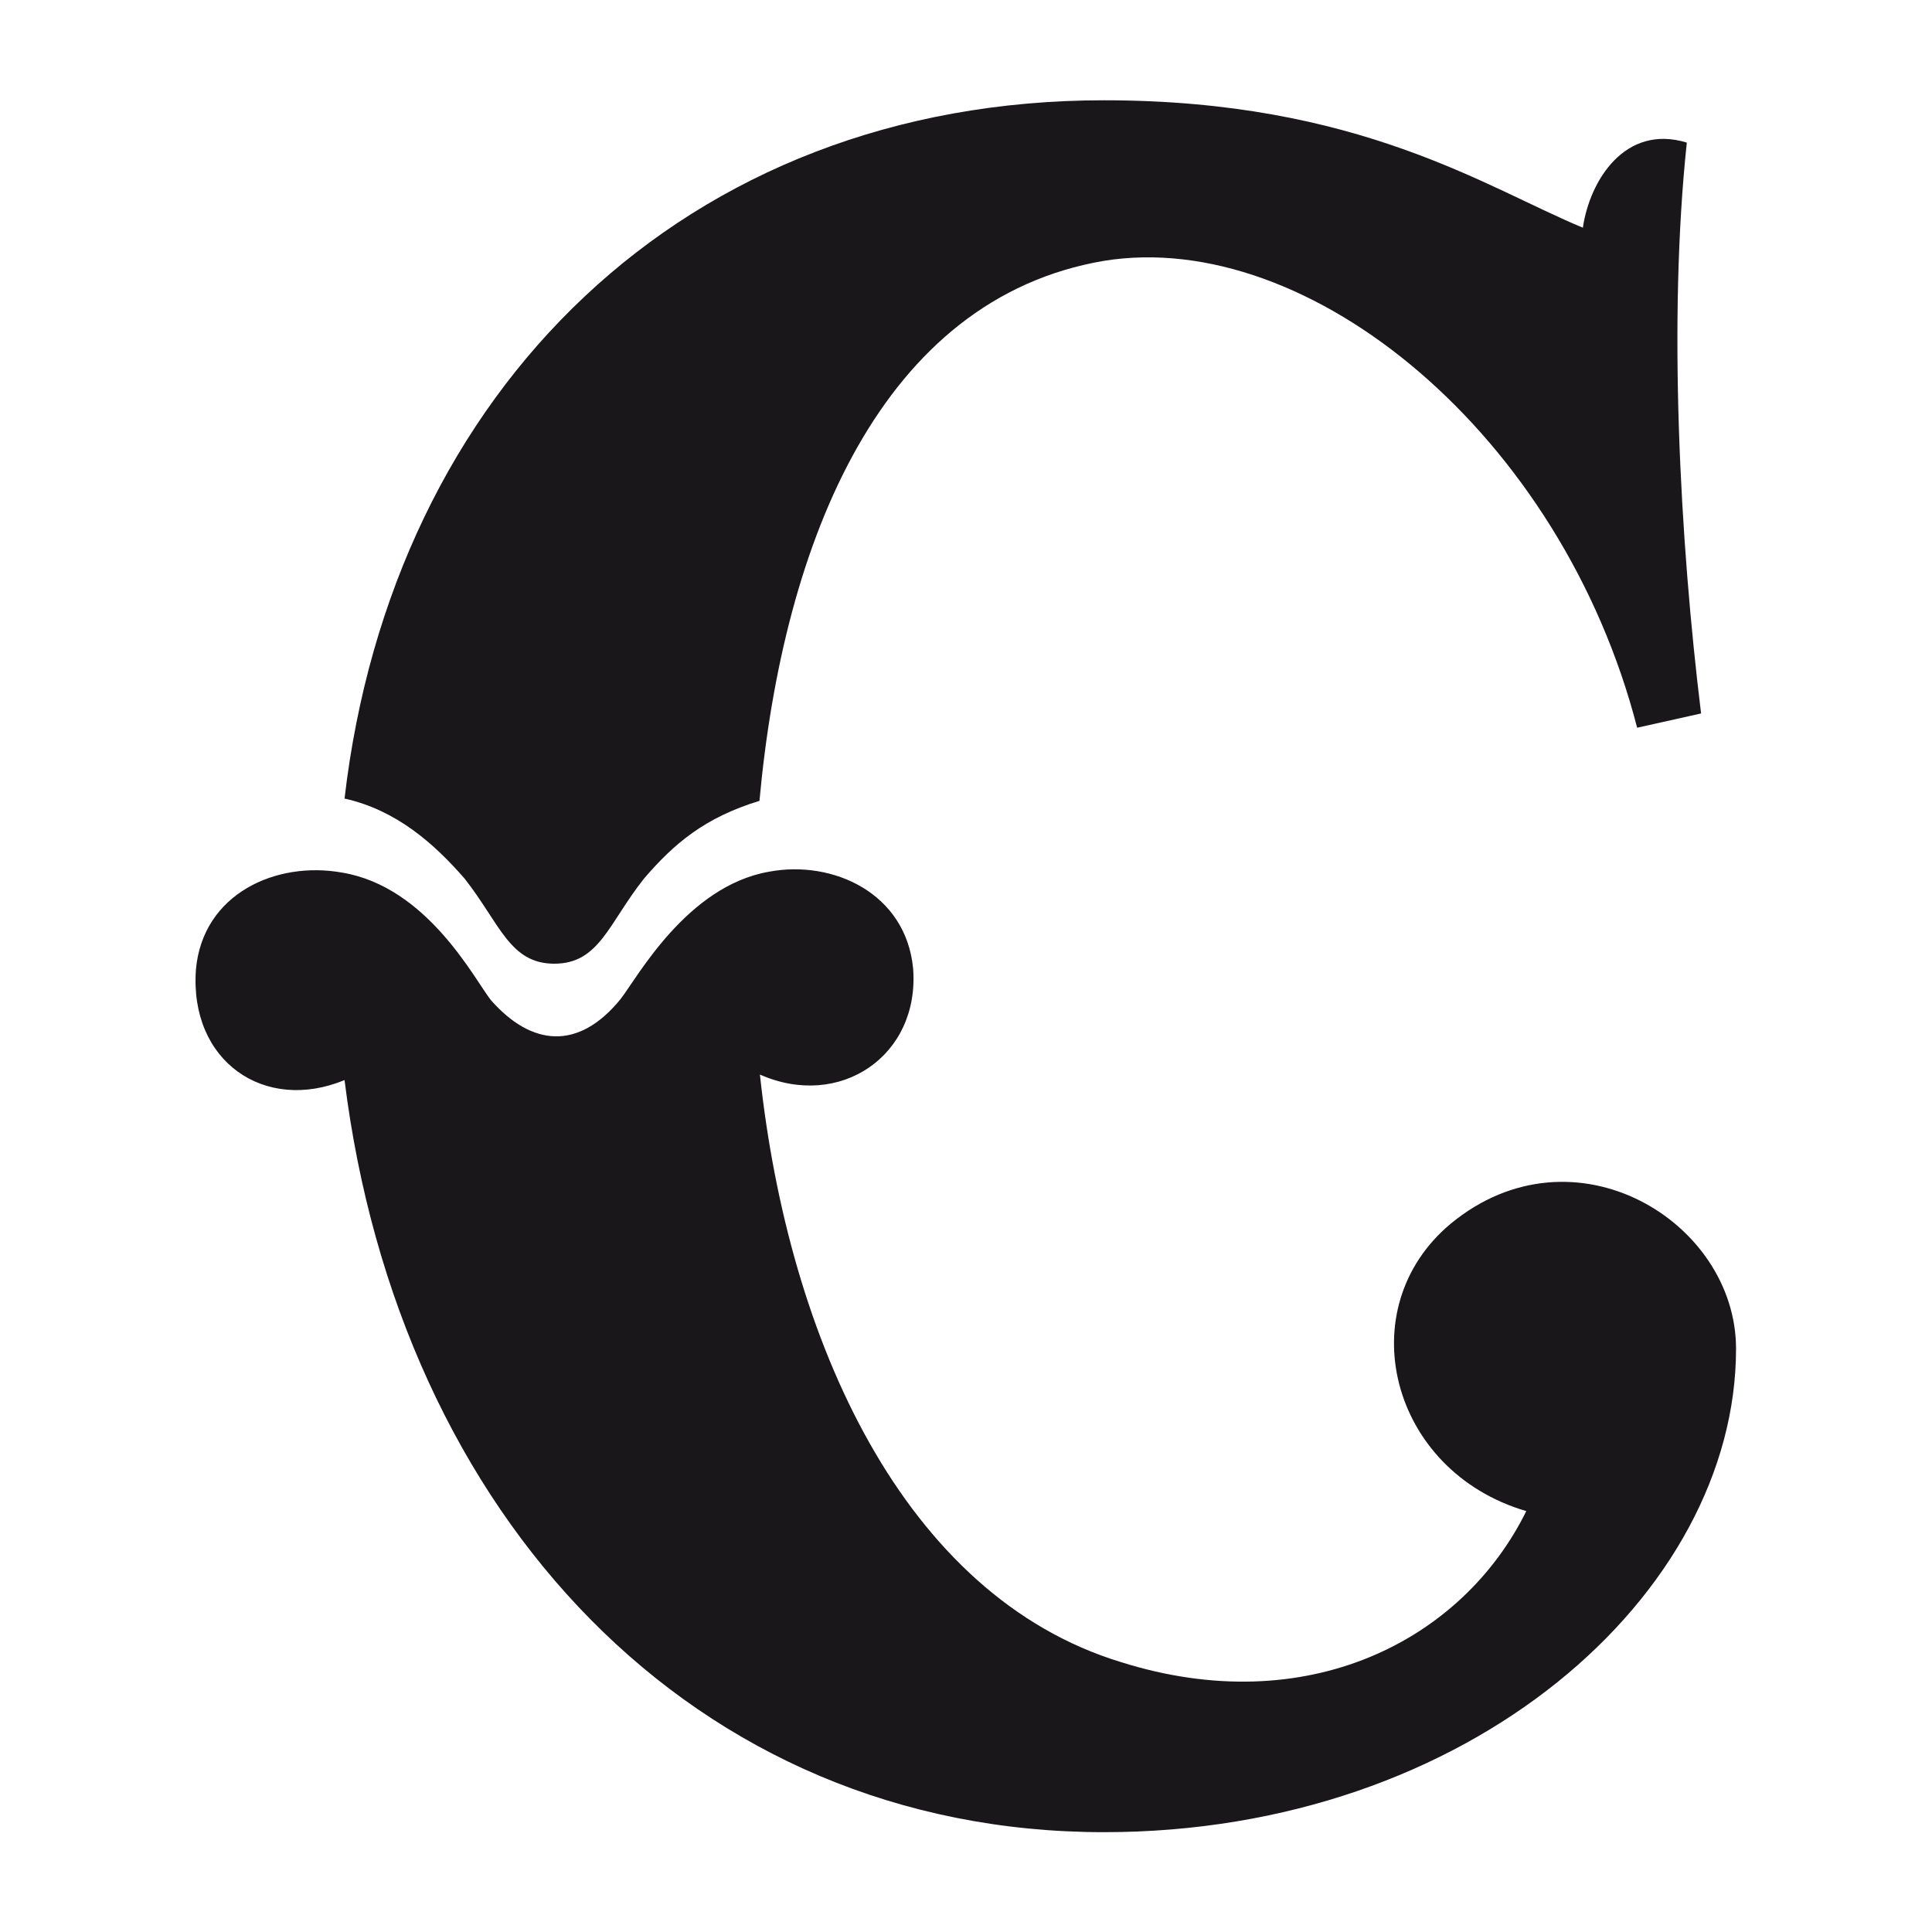 <?xml version="1.0" encoding="utf-8"?>
<!-- Generator: Adobe Illustrator 22.1.0, SVG Export Plug-In . SVG Version: 6.00 Build 0)  -->
<svg version="1.1" id="Capa_1" xmlns="http://www.w3.org/2000/svg" xmlns:xlink="http://www.w3.org/1999/xlink" x="0px" y="0px"
	 viewBox="0 0 420 420" style="enable-background:new 0 0 420 420;" xml:space="preserve">
	<style type="text/css">
	.st0{fill:#1A171B;}
	}
</style>
<path class="st0 cirquejavu" d="M134.9,217.2c3.6-4.6,14.4-24.6,32.3-27.7c13.8-2.6,29.7,4.6,31.3,21c1.5,19-15.9,30.8-33.3,23.1
		c6.2,57.9,31.3,113.3,78.4,127.7c40.5,12.8,74.3-4.6,88.2-32.8c-29.7-8.7-38.5-44.1-16.4-62.5c26.7-22,62-0.5,62,27.2
		c0,53.3-57.9,105.1-137.4,105.1c-89.2,0-153.3-68.7-165.1-163.5c-17.4,7.2-33.8-4.1-32.3-24.1c1.5-16.4,17.4-23.6,31.8-21
		c18.5,3.1,28.7,23.1,32.3,27.7C115.5,227.4,125.7,228.5,134.9,217.2z M240,21.8c55.4,0,83.1,19,104.1,27.7
		c1.5-10.3,9.2-22.6,22.6-18.5c-4.1,38.5-1.5,86.6,3.1,124.1l-13.9,3.1C339.5,94.6,284.7,49.5,240,56.7
		c-48.2,8.2-69.7,60.5-74.9,117.4c-11.8,3.6-18.5,9.2-25.1,16.9c-7.7,9.7-9.7,18.5-19.5,18.5c-9.7,0-11.8-8.7-19.5-18.5
		c-6.7-7.7-14.9-14.9-26.1-17.4C85.2,84.9,148.8,21.8,240,21.8z"/>
</svg>
